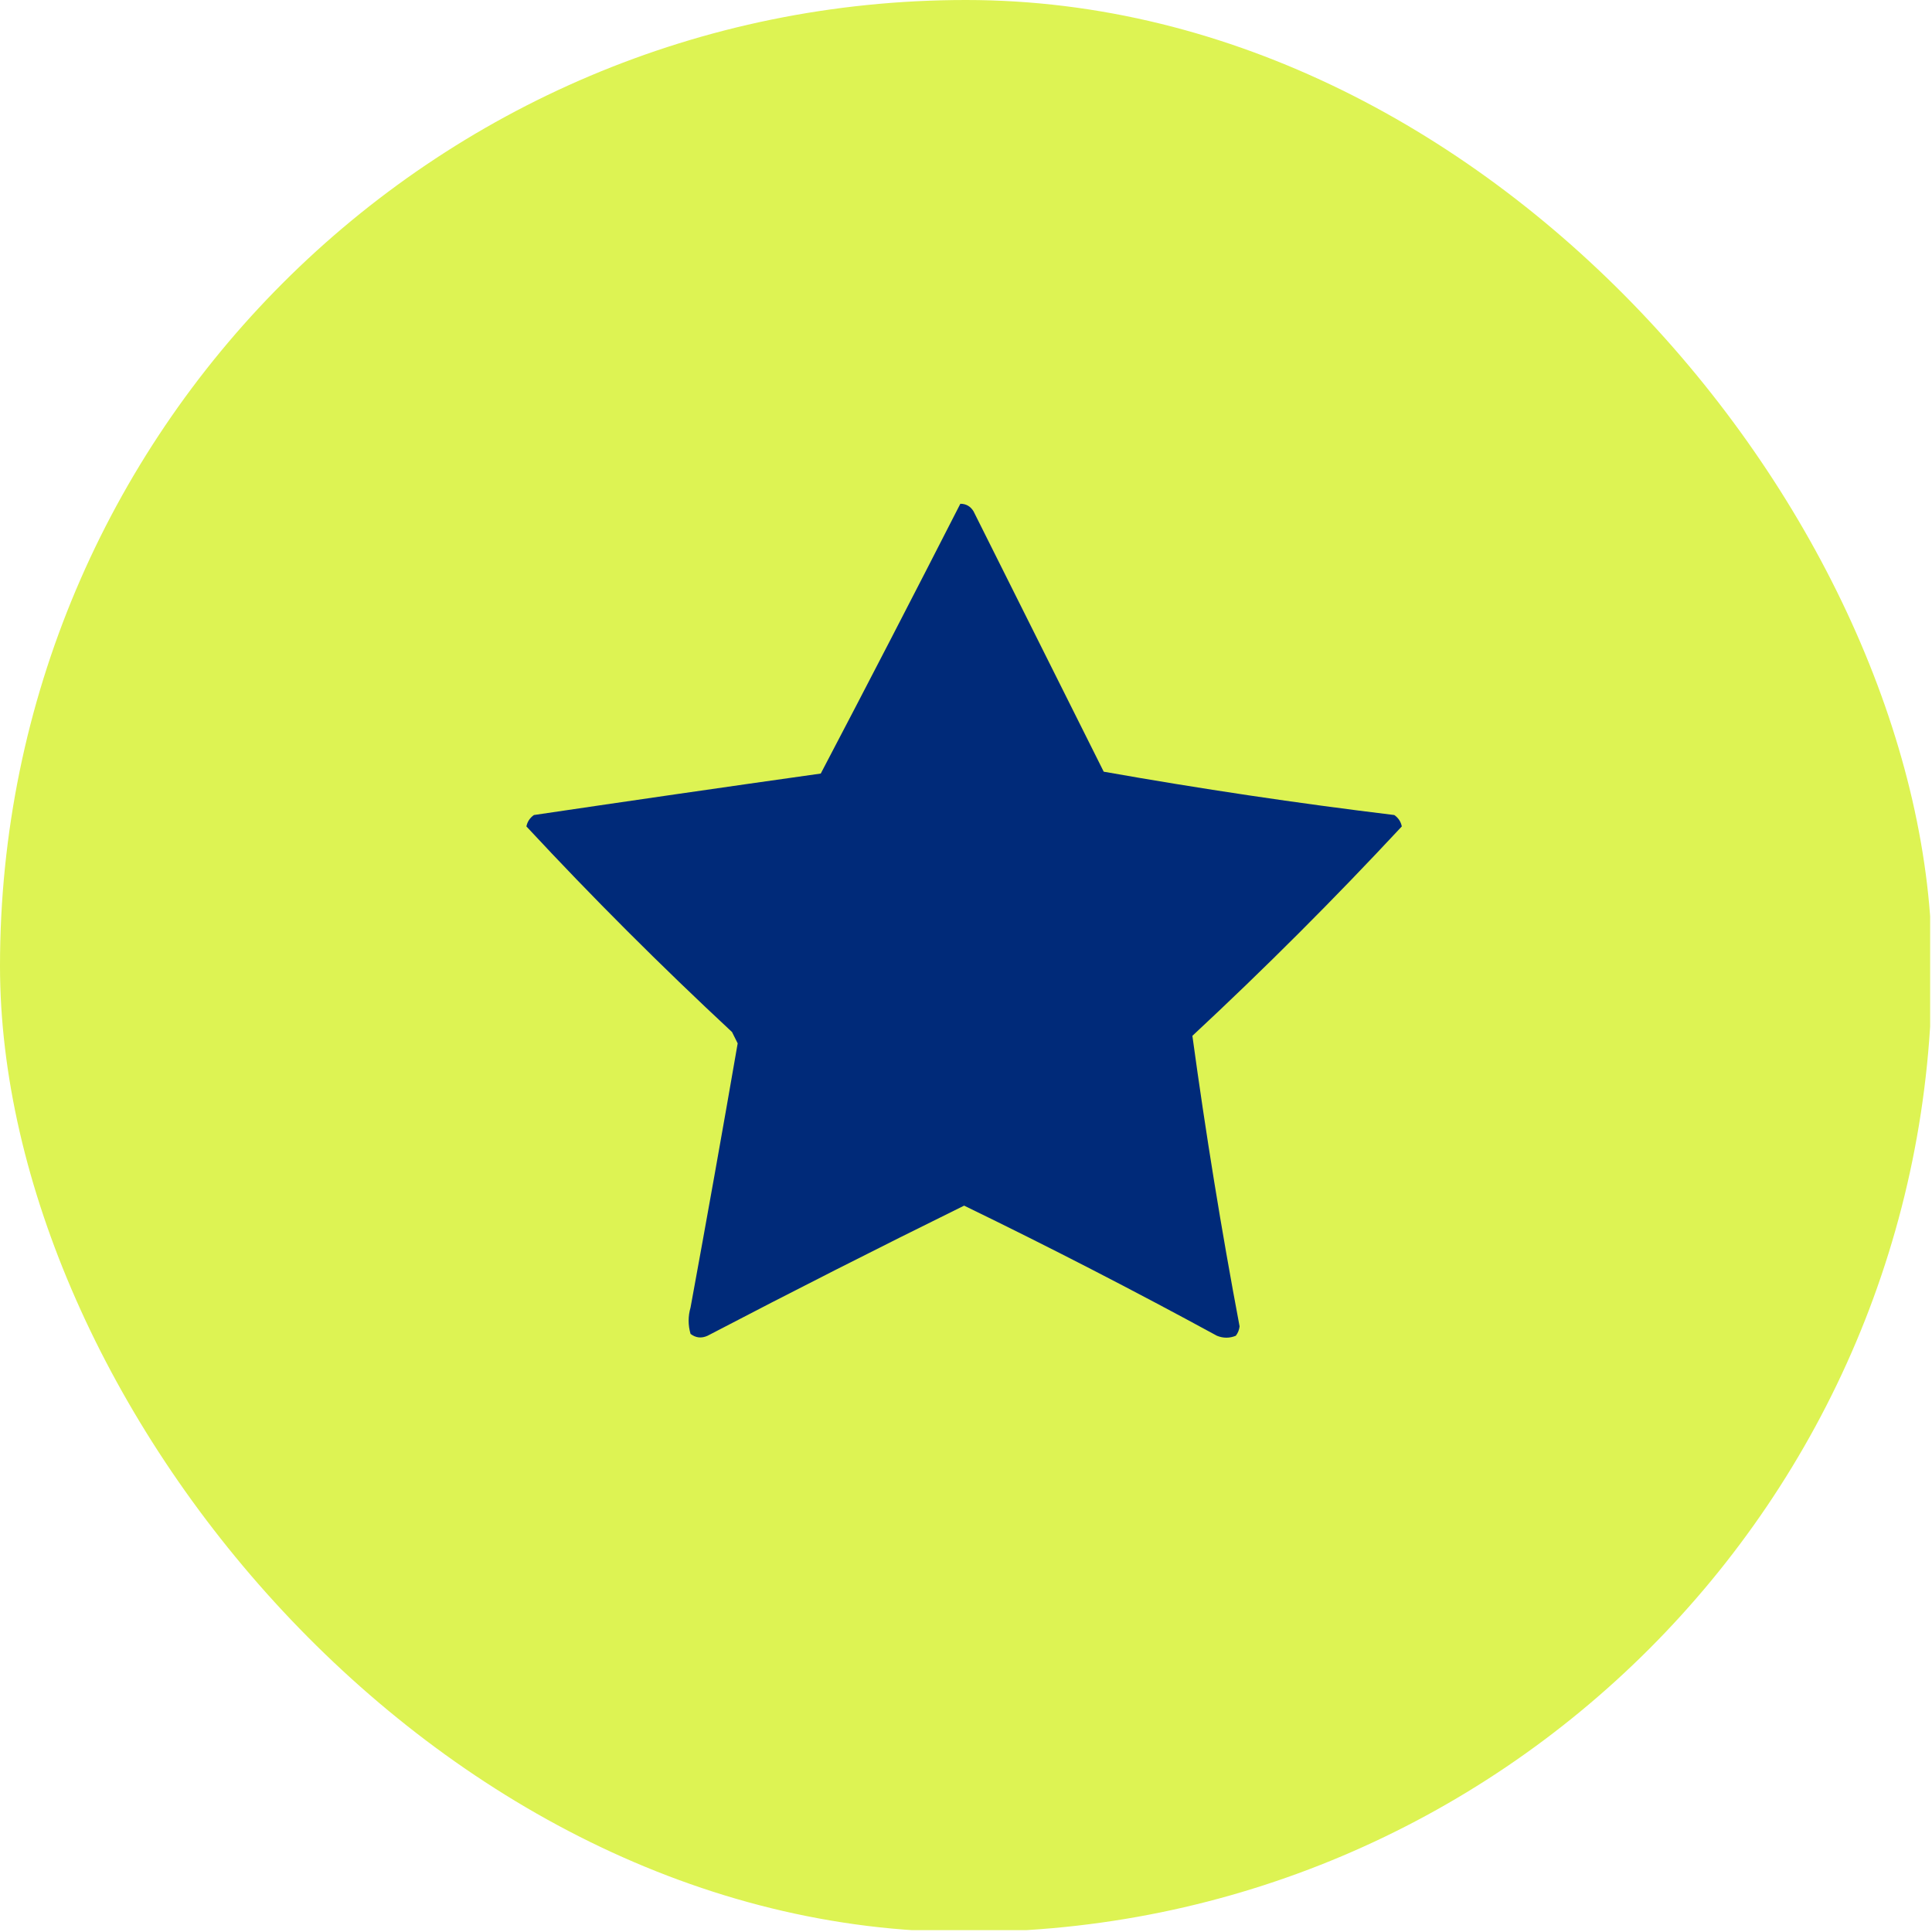 <?xml version="1.0" encoding="UTF-8"?> <svg xmlns="http://www.w3.org/2000/svg" width="28" height="28" viewBox="0 0 28 28" fill="none"><g clip-path="url(#clip0_16_59)"><path fill-rule="evenodd" clip-rule="evenodd" d="M-0.027 -0.027C9.306 -0.027 18.639 -0.027 27.973 -0.027C27.973 9.306 27.973 18.639 27.973 27.973C18.639 27.973 9.306 27.973 -0.027 27.973C-0.027 18.639 -0.027 9.306 -0.027 -0.027Z" fill="#DDF353"></path><path fill-rule="evenodd" clip-rule="evenodd" d="M13.918 7.301C14.001 7.301 14.065 7.338 14.109 7.41C14.738 8.668 15.367 9.926 15.996 11.184C17.393 11.431 18.796 11.641 20.207 11.812C20.266 11.853 20.302 11.908 20.316 11.977C19.342 13.024 18.33 14.036 17.281 15.012C17.473 16.418 17.701 17.822 17.965 19.223C17.959 19.274 17.941 19.32 17.91 19.359C17.819 19.396 17.728 19.396 17.637 19.359C16.43 18.702 15.209 18.073 13.973 17.473C12.726 18.087 11.487 18.715 10.254 19.359C10.166 19.399 10.084 19.39 10.008 19.332C9.971 19.204 9.971 19.077 10.008 18.949C10.242 17.674 10.47 16.398 10.691 15.121C10.664 15.066 10.637 15.012 10.609 14.957C9.579 13.999 8.585 13.006 7.629 11.977C7.643 11.908 7.68 11.853 7.738 11.812C9.123 11.607 10.509 11.406 11.895 11.211C12.578 9.909 13.252 8.605 13.918 7.301Z" fill="#002A79"></path></g><defs><clipPath id="clip0_16_59"><rect width="28" height="28" rx="14" fill="white"></rect></clipPath></defs></svg> 